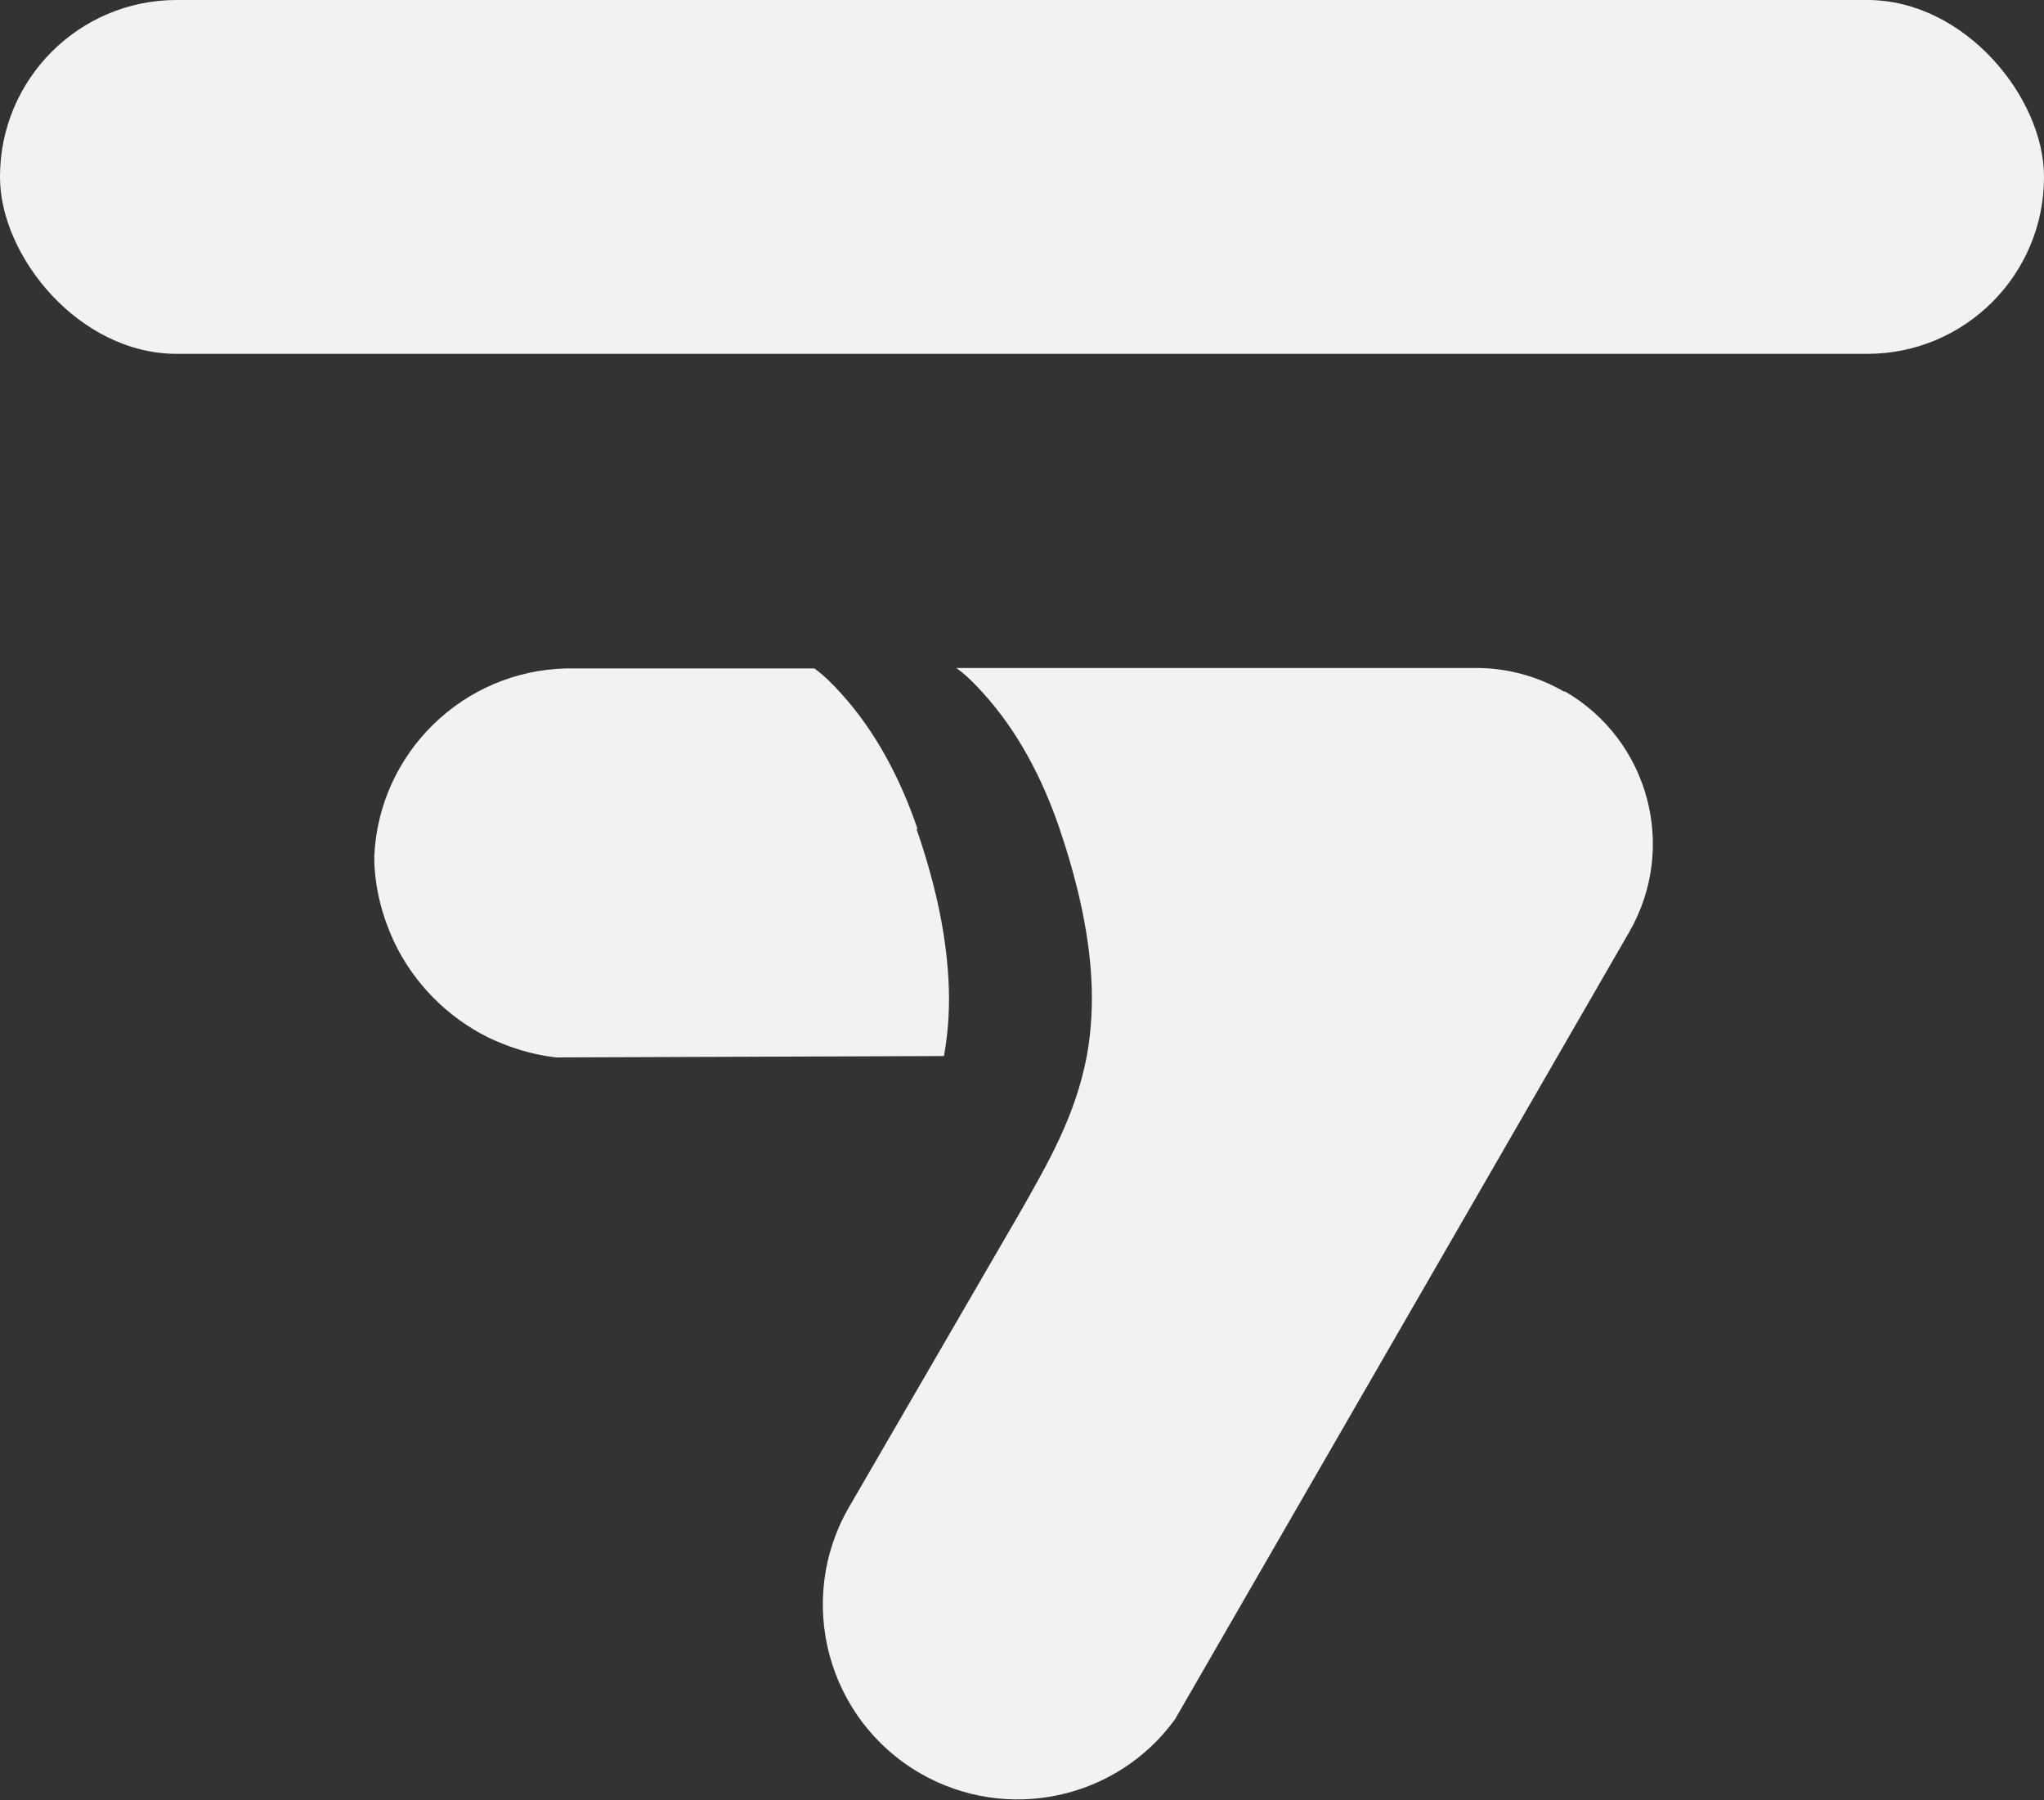 <?xml version="1.0" encoding="UTF-8"?>
<svg id="Camada_2" data-name="Camada 2" xmlns="http://www.w3.org/2000/svg" viewBox="0 0 44.78 39.43">
  <rect x="0" y="0" width="44.78" height="39.43" fill="#333333" stroke="none"/>
  <defs>
    <style>
      .cls-1 {
        fill: #f2f2f2;
        stroke-width: 0px;
      }
    </style>
  </defs>
  <g id="REF">
    <g>
      <rect class="cls-1" x="0" y="0" width="44.78" height="7.75" rx="3.87" ry="3.87"/>
      <g>
        <path class="cls-1" d="m34.27,15.15c-.59-.34-1.25-.52-1.93-.52h-11.39c.21.15.4.34.57.53.78.85,1.32,1.9,1.69,2.98.36,1.07.64,2.18.7,3.31.03.56,0,1.13-.1,1.68-.25,1.31-.84,2.33-1.49,3.47l-3.72,6.41c-1.18,2.04-.48,4.65,1.56,5.83,1.89,1.09,4.3.58,5.58-1.18l9.95-17.24c1.07-1.85.44-4.21-1.41-5.28Z"/>
        <path class="cls-1" d="m20.1,18.15c-.37-1.08-.91-2.13-1.69-2.98-.17-.19-.36-.38-.57-.53h-5.37s-.04,0-.06,0c-2.26.05-4.1,1.84-4.21,4.1,0,.04,0,.08,0,.12.02.63.18,1.22.43,1.76.43.91,1.16,1.65,2.06,2.1.46.22.96.38,1.49.44l8.5-.03c.1-.55.13-1.11.1-1.66-.06-1.13-.33-2.24-.7-3.31Z"/>
      </g>
    </g>
  </g>
</svg>
